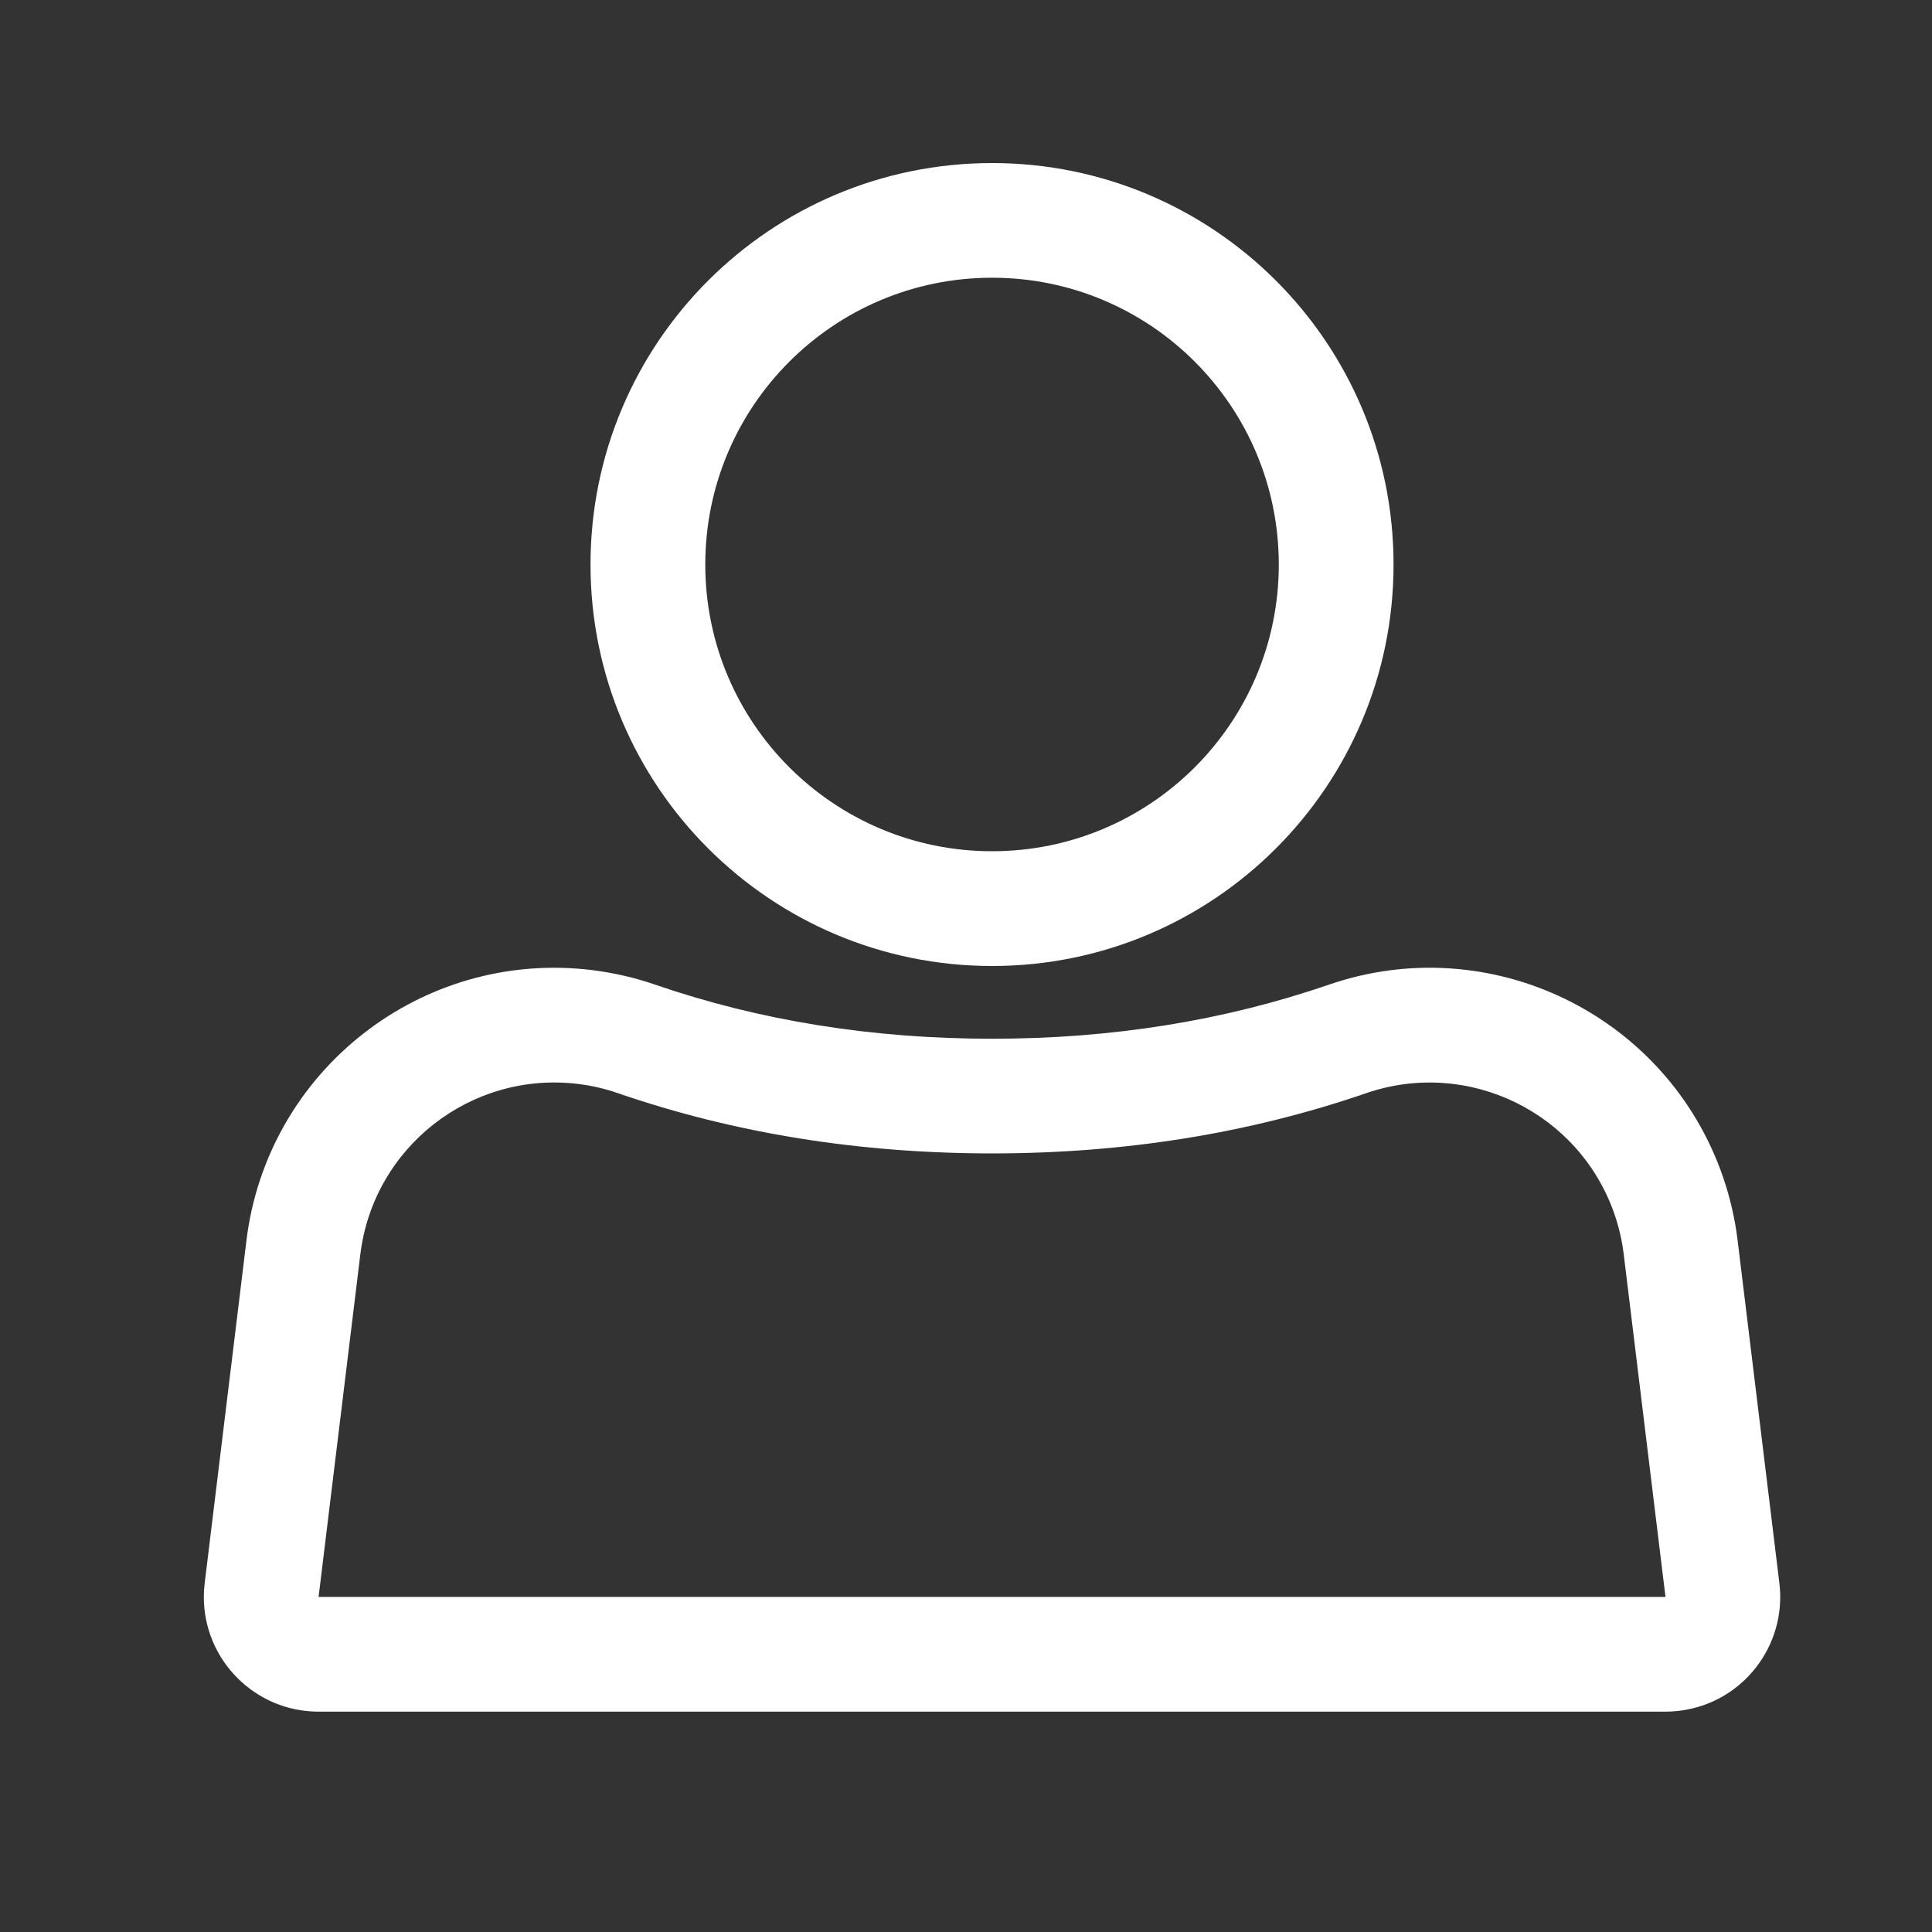 <svg width="20" height="20" viewBox="0 0 20 20" fill="none" xmlns="http://www.w3.org/2000/svg">
<rect x="0" y="0" width="20" height="20" fill="#333333" stroke="none"/>
<path d="M6.398 11.317C6.264 11.27 6.125 11.238 5.984 11.221C4.874 11.086 3.865 11.876 3.73 12.986L3.298 16.531H17.241L16.809 12.986C16.792 12.845 16.76 12.706 16.714 12.572C16.35 11.515 15.198 10.953 14.141 11.317C12.932 11.733 11.639 11.94 10.27 11.94C8.9 11.94 7.607 11.733 6.398 11.317ZM10.27 10.753C11.511 10.753 12.672 10.566 13.754 10.194C15.431 9.616 17.259 10.508 17.837 12.185C17.91 12.398 17.961 12.619 17.988 12.843L18.42 16.388C18.499 17.039 18.036 17.631 17.385 17.71C17.337 17.716 17.289 17.719 17.241 17.719H3.298C2.642 17.719 2.11 17.187 2.11 16.531C2.11 16.483 2.113 16.435 2.119 16.388L2.551 12.843C2.765 11.082 4.366 9.828 6.127 10.042C6.351 10.07 6.572 10.12 6.785 10.194C7.867 10.566 9.029 10.753 10.27 10.753Z" fill="white"/>
<path d="M10.27 10C7.974 10 6.113 8.139 6.113 5.844C6.113 3.548 7.974 1.688 10.27 1.688C12.565 1.688 14.426 3.548 14.426 5.844C14.426 8.139 12.565 10 10.27 10ZM10.27 8.812C11.909 8.812 13.238 7.483 13.238 5.844C13.238 4.204 11.909 2.875 10.27 2.875C8.63 2.875 7.301 4.204 7.301 5.844C7.301 7.483 8.63 8.812 10.27 8.812Z" fill="white"/>
</svg>
